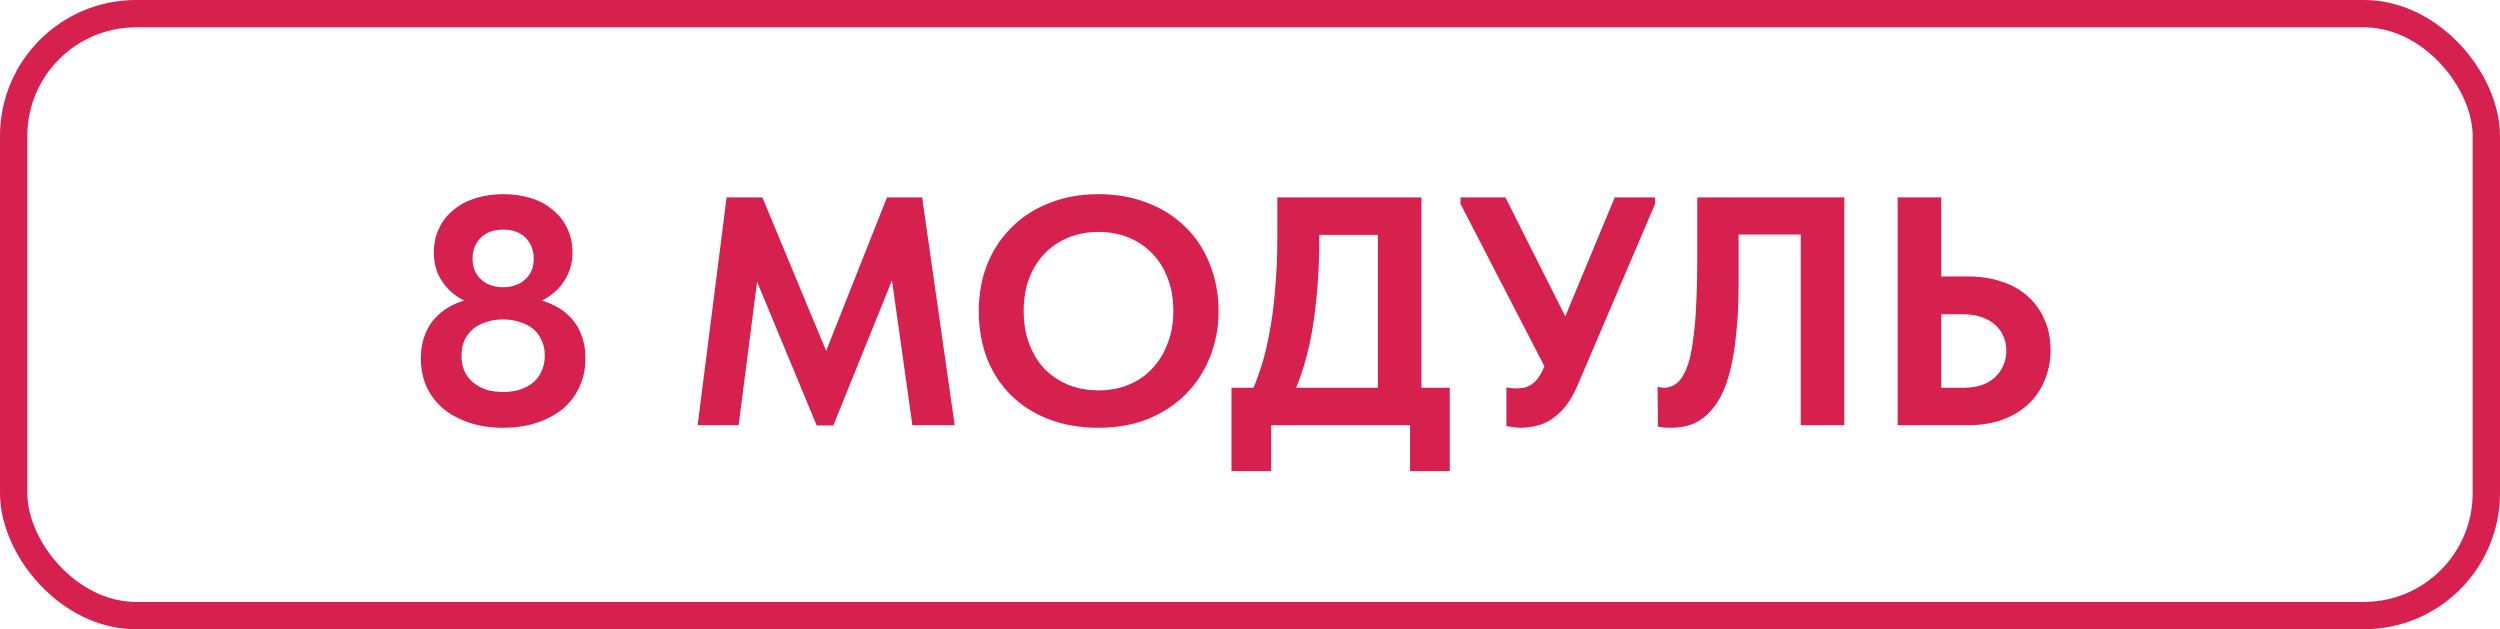 <?xml version="1.0" encoding="UTF-8"?> <svg xmlns="http://www.w3.org/2000/svg" width="147" height="37" viewBox="0 0 147 37" fill="none"><path d="M29.586 23.049C29.943 23.049 30.268 23.004 30.562 22.915C30.868 22.813 31.129 22.672 31.346 22.494C31.563 22.315 31.729 22.092 31.844 21.824C31.971 21.556 32.035 21.25 32.035 20.906C32.035 20.562 31.971 20.262 31.844 20.007C31.729 19.739 31.563 19.516 31.346 19.337C31.129 19.159 30.868 19.025 30.562 18.936C30.268 18.834 29.943 18.782 29.586 18.782C29.229 18.782 28.897 18.834 28.591 18.936C28.298 19.025 28.043 19.159 27.826 19.337C27.609 19.516 27.437 19.739 27.31 20.007C27.195 20.262 27.137 20.562 27.137 20.906C27.137 21.25 27.195 21.556 27.31 21.824C27.437 22.092 27.609 22.315 27.826 22.494C28.043 22.672 28.298 22.813 28.591 22.915C28.897 23.004 29.229 23.049 29.586 23.049ZM29.586 25.153C28.872 25.153 28.221 25.057 27.635 24.866C27.048 24.675 26.538 24.407 26.104 24.063C25.671 23.706 25.333 23.272 25.09 22.762C24.861 22.252 24.746 21.69 24.746 21.078C24.746 20.543 24.835 20.058 25.014 19.624C25.192 19.178 25.454 18.802 25.798 18.496C26.143 18.177 26.564 17.928 27.061 17.75C27.571 17.558 28.145 17.45 28.783 17.424L28.687 18.036C28.343 18.024 27.979 17.947 27.597 17.807C27.227 17.667 26.882 17.462 26.564 17.195C26.257 16.927 26.002 16.595 25.798 16.2C25.607 15.805 25.511 15.352 25.511 14.842C25.511 14.319 25.613 13.847 25.817 13.426C26.021 12.992 26.308 12.629 26.678 12.335C27.048 12.029 27.482 11.8 27.979 11.647C28.477 11.494 29.019 11.417 29.605 11.417C30.179 11.417 30.715 11.494 31.212 11.647C31.71 11.8 32.137 12.029 32.494 12.335C32.864 12.629 33.151 12.992 33.355 13.426C33.559 13.847 33.661 14.319 33.661 14.842C33.661 15.352 33.559 15.805 33.355 16.2C33.164 16.595 32.908 16.927 32.59 17.195C32.284 17.462 31.939 17.667 31.557 17.807C31.187 17.947 30.83 18.024 30.485 18.036L30.39 17.424C31.027 17.45 31.595 17.558 32.092 17.75C32.602 17.928 33.03 18.177 33.374 18.496C33.718 18.802 33.98 19.178 34.158 19.624C34.337 20.058 34.426 20.543 34.426 21.078C34.426 21.69 34.305 22.252 34.063 22.762C33.833 23.272 33.502 23.706 33.068 24.063C32.634 24.407 32.124 24.675 31.538 24.866C30.951 25.057 30.3 25.153 29.586 25.153ZM29.586 16.889C29.88 16.889 30.135 16.844 30.351 16.755C30.581 16.665 30.772 16.544 30.925 16.391C31.078 16.238 31.193 16.066 31.27 15.875C31.346 15.671 31.384 15.454 31.384 15.224C31.384 14.714 31.225 14.3 30.906 13.981C30.587 13.662 30.147 13.502 29.586 13.502C29.025 13.502 28.585 13.662 28.266 13.981C27.947 14.3 27.788 14.714 27.788 15.224C27.788 15.454 27.826 15.671 27.903 15.875C27.979 16.066 28.094 16.238 28.247 16.391C28.4 16.544 28.585 16.665 28.802 16.755C29.031 16.844 29.293 16.889 29.586 16.889ZM41.022 25L42.724 11.608H44.828L49.209 22.149L47.928 22.264L52.156 11.608H54.222L56.135 25H53.648L52.27 15.224H52.959L48.999 25.019H48.023L44.006 15.339H44.675L43.432 25H41.022ZM64.592 22.953C65.23 22.953 65.816 22.845 66.352 22.628C66.888 22.411 67.347 22.099 67.729 21.69C68.125 21.282 68.431 20.791 68.647 20.217C68.877 19.643 68.992 18.999 68.992 18.285C68.992 17.584 68.883 16.946 68.667 16.372C68.45 15.798 68.144 15.307 67.748 14.899C67.353 14.491 66.888 14.178 66.352 13.962C65.816 13.745 65.23 13.636 64.592 13.636C63.967 13.636 63.38 13.745 62.832 13.962C62.296 14.178 61.831 14.491 61.435 14.899C61.053 15.294 60.746 15.779 60.517 16.353C60.3 16.927 60.192 17.571 60.192 18.285C60.192 18.999 60.3 19.643 60.517 20.217C60.734 20.791 61.033 21.282 61.416 21.69C61.812 22.086 62.277 22.398 62.813 22.628C63.361 22.845 63.954 22.953 64.592 22.953ZM64.592 25.153C63.52 25.153 62.551 24.987 61.684 24.656C60.817 24.324 60.071 23.852 59.446 23.24C58.834 22.628 58.362 21.901 58.03 21.059C57.711 20.217 57.552 19.293 57.552 18.285C57.552 17.316 57.711 16.417 58.03 15.588C58.362 14.746 58.834 14.019 59.446 13.407C60.058 12.782 60.797 12.297 61.665 11.953C62.545 11.596 63.52 11.417 64.592 11.417C65.65 11.417 66.613 11.589 67.481 11.934C68.348 12.265 69.088 12.737 69.7 13.349C70.325 13.949 70.803 14.676 71.135 15.53C71.479 16.372 71.651 17.297 71.651 18.304C71.651 19.274 71.479 20.179 71.135 21.021C70.803 21.85 70.331 22.57 69.719 23.183C69.107 23.795 68.367 24.279 67.5 24.637C66.632 24.981 65.663 25.153 64.592 25.153ZM73.157 23.948C73.476 23.374 73.756 22.736 73.999 22.035C74.254 21.333 74.458 20.568 74.611 19.739C74.776 18.91 74.898 18.017 74.974 17.061C75.064 16.091 75.108 15.046 75.108 13.923V11.608H83.583V23.852H81.019V12.565L82.531 13.809H75.548L77.576 12.546V13.904C77.576 14.976 77.538 15.989 77.461 16.946C77.385 17.902 77.27 18.808 77.117 19.663C76.964 20.504 76.753 21.308 76.486 22.073C76.23 22.826 75.918 23.552 75.548 24.254L73.157 23.948ZM72.411 27.697V22.8H85.247V27.697H82.913V25H74.745V27.697H72.411ZM89.418 25.153C89.265 25.153 89.119 25.14 88.978 25.115C88.851 25.102 88.717 25.083 88.577 25.057V22.781C88.666 22.794 88.755 22.806 88.844 22.819C88.947 22.832 89.049 22.838 89.151 22.838C89.342 22.838 89.52 22.819 89.686 22.781C89.852 22.73 89.999 22.653 90.126 22.551C90.267 22.449 90.394 22.309 90.509 22.13C90.624 21.952 90.732 21.741 90.834 21.499L94.947 11.608H97.319V11.991L92.766 22.647C92.549 23.157 92.307 23.578 92.039 23.91C91.772 24.228 91.491 24.483 91.198 24.675C90.917 24.853 90.624 24.974 90.318 25.038C90.011 25.115 89.712 25.153 89.418 25.153ZM91.178 22.245L85.879 11.991V11.608H88.519L92.939 20.39L91.178 22.245ZM98.212 25.153C98.059 25.153 97.919 25.147 97.791 25.134C97.676 25.121 97.574 25.102 97.485 25.076L97.466 22.743C97.517 22.755 97.574 22.768 97.638 22.781C97.702 22.794 97.766 22.8 97.829 22.8C98.059 22.8 98.269 22.743 98.461 22.628C98.652 22.513 98.818 22.334 98.958 22.092C99.111 21.837 99.239 21.518 99.341 21.136C99.443 20.74 99.526 20.262 99.589 19.701C99.666 19.14 99.717 18.489 99.742 17.75C99.781 17.01 99.8 16.168 99.8 15.224V11.608H108.447V25H105.883V13.789H102.229V16.755C102.229 17.813 102.185 18.751 102.095 19.567C102.019 20.383 101.904 21.104 101.751 21.729C101.598 22.354 101.407 22.883 101.177 23.317C100.948 23.75 100.68 24.107 100.374 24.388C100.08 24.656 99.755 24.853 99.398 24.981C99.041 25.096 98.646 25.153 98.212 25.153ZM111.582 25V11.608H114.145V16.257H115.752C116.467 16.257 117.117 16.359 117.704 16.563C118.303 16.755 118.813 17.042 119.234 17.424C119.655 17.794 119.98 18.247 120.21 18.782C120.452 19.305 120.573 19.905 120.573 20.581C120.573 21.244 120.452 21.85 120.21 22.398C119.98 22.947 119.655 23.412 119.234 23.795C118.813 24.177 118.303 24.477 117.704 24.694C117.117 24.898 116.467 25 115.752 25H111.582ZM115.408 22.8C115.829 22.8 116.199 22.749 116.518 22.647C116.836 22.532 117.098 22.379 117.302 22.188C117.519 21.984 117.685 21.748 117.799 21.48C117.914 21.212 117.972 20.925 117.972 20.619C117.972 20.313 117.914 20.032 117.799 19.777C117.697 19.522 117.538 19.299 117.321 19.108C117.117 18.916 116.856 18.763 116.537 18.649C116.218 18.534 115.835 18.477 115.389 18.477H114.145V22.8H115.408Z" fill="#D6214E"></path><rect x="0.803" y="0.803" width="145.393" height="35.393" rx="7.197" stroke="#D6214E" stroke-width="1.607"></rect></svg> 